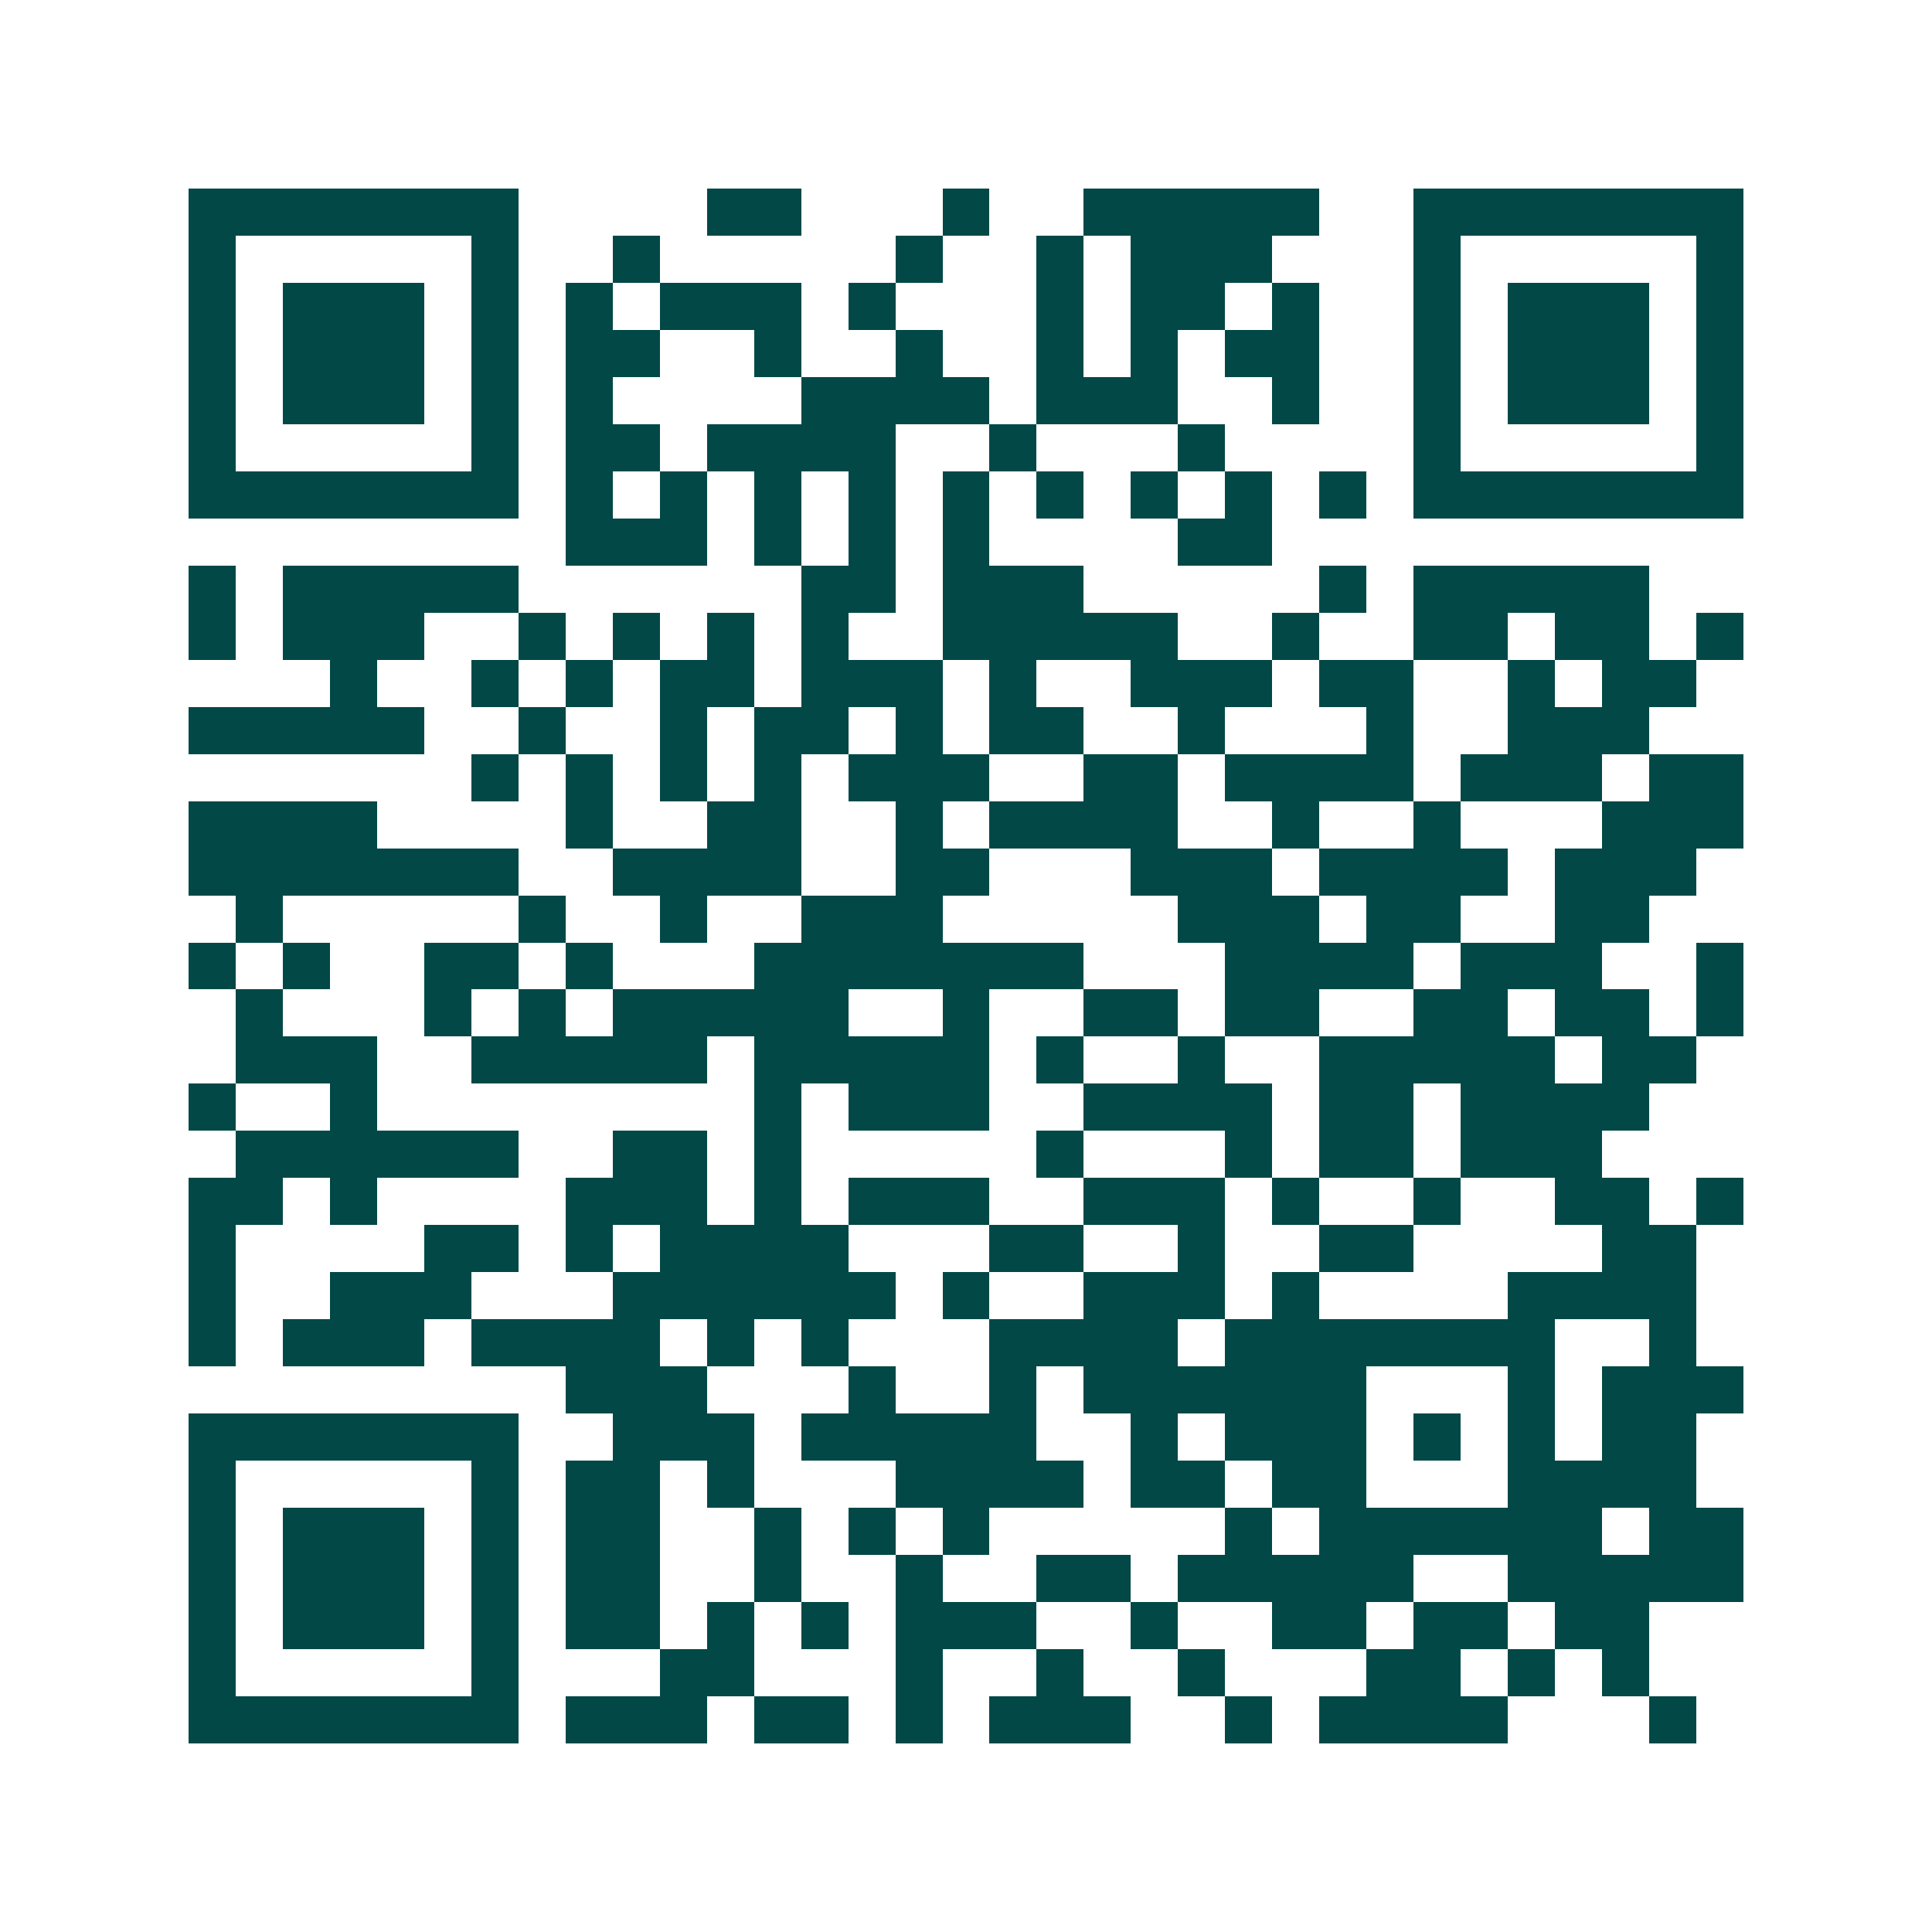 <svg xmlns="http://www.w3.org/2000/svg" width="200" height="200" viewBox="0 0 41 41" shape-rendering="crispEdges"><path fill="#ffffff" d="M0 0h41v41H0z"/><path stroke="#014847" d="M4 4.5h7m4 0h2m3 0h1m2 0h5m2 0h7M4 5.5h1m5 0h1m2 0h1m5 0h1m2 0h1m1 0h3m3 0h1m5 0h1M4 6.5h1m1 0h3m1 0h1m1 0h1m1 0h3m1 0h1m3 0h1m1 0h2m1 0h1m2 0h1m1 0h3m1 0h1M4 7.5h1m1 0h3m1 0h1m1 0h2m2 0h1m2 0h1m2 0h1m1 0h1m1 0h2m2 0h1m1 0h3m1 0h1M4 8.5h1m1 0h3m1 0h1m1 0h1m4 0h4m1 0h3m2 0h1m2 0h1m1 0h3m1 0h1M4 9.5h1m5 0h1m1 0h2m1 0h4m2 0h1m3 0h1m4 0h1m5 0h1M4 10.5h7m1 0h1m1 0h1m1 0h1m1 0h1m1 0h1m1 0h1m1 0h1m1 0h1m1 0h1m1 0h7M12 11.5h3m1 0h1m1 0h1m1 0h1m4 0h2M4 12.5h1m1 0h5m6 0h2m1 0h3m5 0h1m1 0h5M4 13.5h1m1 0h3m2 0h1m1 0h1m1 0h1m1 0h1m2 0h5m2 0h1m2 0h2m1 0h2m1 0h1M7 14.5h1m2 0h1m1 0h1m1 0h2m1 0h3m1 0h1m2 0h3m1 0h2m2 0h1m1 0h2M4 15.5h5m2 0h1m2 0h1m1 0h2m1 0h1m1 0h2m2 0h1m3 0h1m2 0h3M10 16.5h1m1 0h1m1 0h1m1 0h1m1 0h3m2 0h2m1 0h4m1 0h3m1 0h2M4 17.5h4m4 0h1m2 0h2m2 0h1m1 0h4m2 0h1m2 0h1m3 0h3M4 18.5h7m2 0h4m2 0h2m3 0h3m1 0h4m1 0h3M5 19.5h1m5 0h1m2 0h1m2 0h3m5 0h3m1 0h2m2 0h2M4 20.5h1m1 0h1m2 0h2m1 0h1m3 0h7m3 0h4m1 0h3m2 0h1M5 21.5h1m3 0h1m1 0h1m1 0h5m2 0h1m2 0h2m1 0h2m2 0h2m1 0h2m1 0h1M5 22.5h3m2 0h5m1 0h5m1 0h1m2 0h1m2 0h5m1 0h2M4 23.5h1m2 0h1m8 0h1m1 0h3m2 0h4m1 0h2m1 0h4M5 24.5h6m2 0h2m1 0h1m5 0h1m3 0h1m1 0h2m1 0h3M4 25.5h2m1 0h1m4 0h3m1 0h1m1 0h3m2 0h3m1 0h1m2 0h1m2 0h2m1 0h1M4 26.5h1m4 0h2m1 0h1m1 0h4m3 0h2m2 0h1m2 0h2m4 0h2M4 27.5h1m2 0h3m3 0h6m1 0h1m2 0h3m1 0h1m4 0h4M4 28.5h1m1 0h3m1 0h4m1 0h1m1 0h1m3 0h4m1 0h7m2 0h1M12 29.5h3m3 0h1m2 0h1m1 0h6m3 0h1m1 0h3M4 30.5h7m2 0h3m1 0h5m2 0h1m1 0h3m1 0h1m1 0h1m1 0h2M4 31.5h1m5 0h1m1 0h2m1 0h1m3 0h4m1 0h2m1 0h2m3 0h4M4 32.5h1m1 0h3m1 0h1m1 0h2m2 0h1m1 0h1m1 0h1m5 0h1m1 0h6m1 0h2M4 33.5h1m1 0h3m1 0h1m1 0h2m2 0h1m2 0h1m2 0h2m1 0h5m2 0h5M4 34.5h1m1 0h3m1 0h1m1 0h2m1 0h1m1 0h1m1 0h3m2 0h1m2 0h2m1 0h2m1 0h2M4 35.5h1m5 0h1m3 0h2m3 0h1m2 0h1m2 0h1m3 0h2m1 0h1m1 0h1M4 36.5h7m1 0h3m1 0h2m1 0h1m1 0h3m2 0h1m1 0h4m3 0h1"/></svg>
